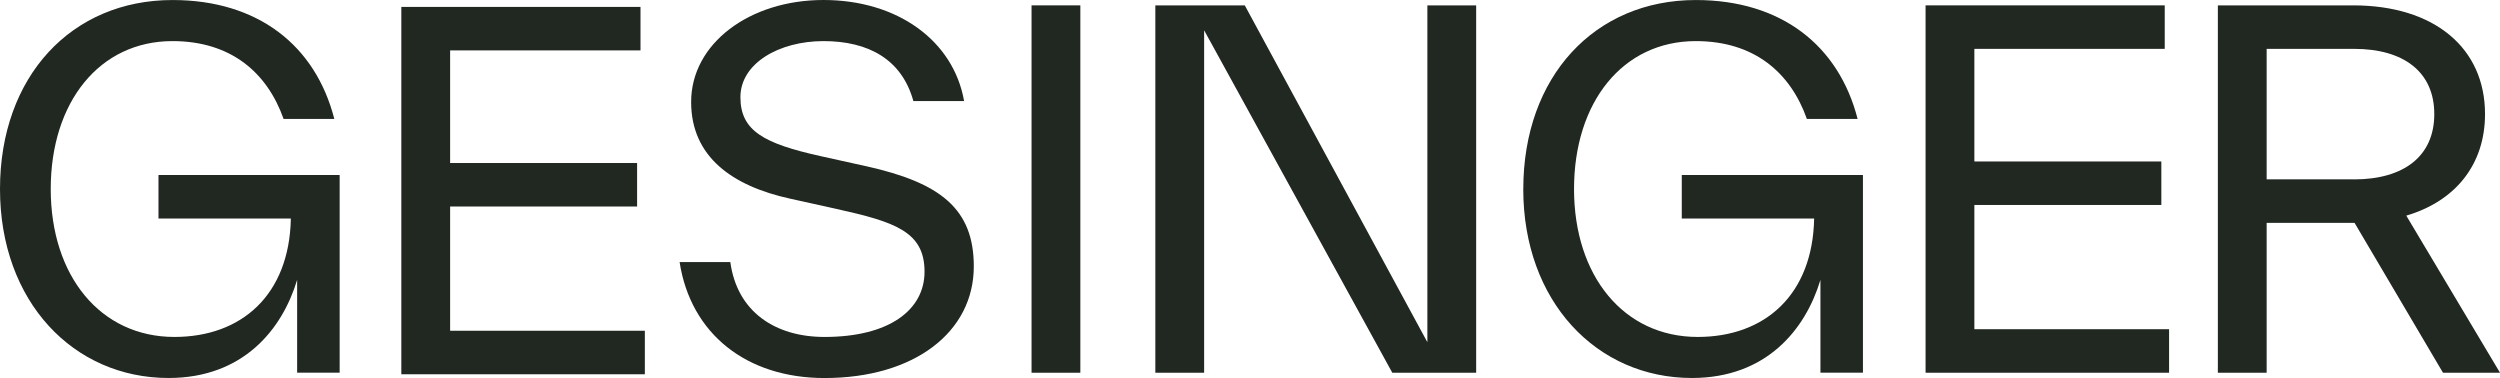 <svg viewBox="0 0 3306.61 500" xmlns="http://www.w3.org/2000/svg" id="Layer_1"><path style="fill:#212721; stroke-width:0px;" d="M0,250.02C0,101.06,94.59.04,228.12.04c113.09,0,189.13,60.08,214.06,157.27h-67.1c-21.74-61.38-69.66-102.95-146.96-102.95-96.48,0-161.02,80.57-161.02,195.65s65.8,195.65,163.58,195.65c88.84,0,152.08-55.63,154.01-156.65h-175.08v-57.56h239.62v261.48h-56.23v-122.76c-19.81,65.83-71.59,129.77-170,129.77C97.15,500,0,398.98,0,250.02Z"></path><path style="fill:#212721; stroke-width:0px;" d="M530.82,9.14h316.33v57.52h-251.79v148.96h247.3v57.52h-247.3v164.33h257.54v57.56h-322.08V9.14Z"></path><path style="fill:#212721; stroke-width:0px;" d="M898.85,346.59h67.11c8.93,65.88,59.41,99.08,124.59,99.08,85.66,0,132.28-35.81,132.28-86.32,0-53.07-38.99-65.83-116.96-83.13l-60.72-13.44c-76.04-16.63-131.02-55-131.02-127.89C914.12,57.52,991.46,0,1089.2,0s171.89,53.7,185.95,133.64h-67.1c-15.36-55.63-60.05-79.27-118.85-79.27s-109.9,29.43-109.9,74.14,31.31,61.38,106.08,78.01l60.73,13.44c97.77,21.75,141.88,56.26,141.88,132.34,0,86.95-78.6,147.7-197.44,147.7-102.89,0-177-58.19-191.69-153.46v.04Z"></path><path style="fill:#212721; stroke-width:0px;" d="M1364.37,7.1h64.54v485.89h-64.54V7.1Z"></path><path style="fill:#212721; stroke-width:0px;" d="M1528.1,7.1h118.3l241.51,445.54V7.1h64.53v485.89h-110.93l-248.87-452.91v452.91h-64.54V7.1Z"></path><path style="fill:#212721; stroke-width:0px;" d="M2014.78,250.02C2014.78,101.06,2109.37.04,2242.9.04c113.09,0,189.13,60.08,214.06,157.27h-67.1c-21.74-61.38-69.66-102.95-146.96-102.95-96.48,0-161.02,80.57-161.02,195.65s65.8,195.65,163.58,195.65c88.84,0,152.08-55.63,154.01-156.65h-175.08v-57.56h239.62v261.48h-56.23v-122.76c-19.81,65.83-71.59,129.77-170,129.77-125.9,0-223.05-101.02-223.05-249.98l.05.04Z"></path><path style="fill:#212721; stroke-width:0px;" d="M2546.84,7.1h316.33v57.52h-251.79v148.96h247.3v57.52h-247.3v164.33h257.54v57.56h-322.08V7.1Z"></path><path style="fill:#212721; stroke-width:0px;" d="M2933.42,7.1h178.94c107.34,0,174.45,56.26,174.45,143.84,0,66.5-38.99,115.08-104.16,134.27l123.96,207.78h-75.41l-116.95-198.21h-116.28v198.21h-64.54V7.1ZM3113.62,237.26c65.8,0,106.08-30.69,106.08-86.32s-40.24-86.32-106.08-86.32h-115.65v172.6h115.65v.05Z"></path></svg>